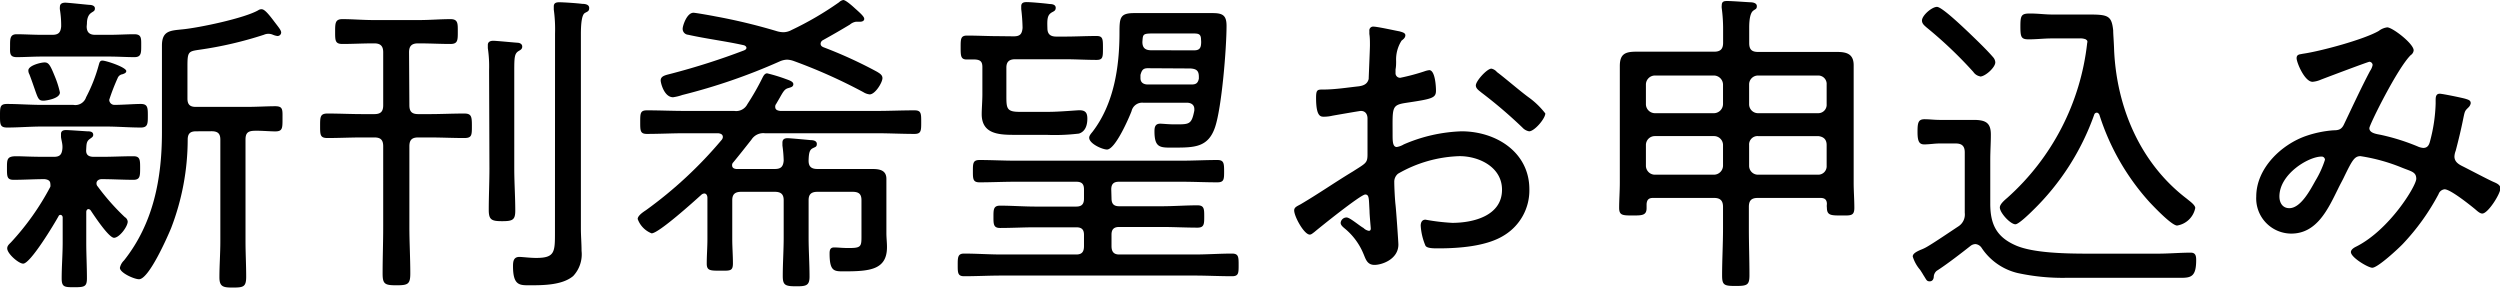 <svg xmlns="http://www.w3.org/2000/svg" viewBox="0 0 297.95 34.27" id="title_newbooks"><path fill="CurrentColor" d="M12.2,7.22c.45,0,2.85.8,2.85,1.25,0,.23-.27.31-.46.38a.72.72,0,0,0-.57.46,24.85,24.85,0,0,0-1,2.58.61.61,0,0,0,.61.61c.95,0,2.32-.11,3.15-.11s.84.45.84,1.4,0,1.41-.84,1.41c-1.36,0-2.77-.12-4.14-.12H5c-1.41,0-2.78.12-4.14.12C0,15.2,0,14.82,0,13.79s0-1.4.84-1.4c1.36,0,2.73.11,4.14.11H8.74a1.35,1.35,0,0,0,1.52-.91,18.82,18.82,0,0,0,1.52-3.88C11.85,7.49,11.89,7.22,12.2,7.22ZM6,21.92c0-.42-.34-.53-.68-.57-1.22,0-2.47.08-3.69.08-.8,0-.8-.38-.8-1.41s0-1.4,1.11-1.4c.68,0,1.71.07,3.38.07h1.1c.65,0,.91-.22,1-.83s-.08-1-.15-1.52c0-.12,0-.27,0-.38,0-.38.3-.46.61-.46s2,.12,2.5.15c.27,0,.73,0,.73.42,0,.23-.16.31-.42.5-.42.3-.38.68-.42,1.29s.3.83.91.83h1c1.25,0,2.47-.07,3.72-.07.8,0,.8.45.8,1.4s0,1.41-.8,1.41c-1.25,0-2.54-.08-3.8-.08-.26,0-.6.15-.6.5a.52.52,0,0,0,.15.38,27.22,27.22,0,0,0,3.23,3.65.69.69,0,0,1,.34.53c0,.6-1,1.93-1.63,1.93s-2.4-2.69-2.78-3.26a.37.37,0,0,0-.26-.16c-.19,0-.27.19-.27.35v3.64c0,1.41.08,2.85.08,4.26,0,1-.31,1.06-1.49,1.06s-1.52,0-1.52-1.06c0-1.41.12-2.85.12-4.26v-3c0-.11-.08-.3-.27-.3a.23.23,0,0,0-.22.15c-.5.91-3.35,5.66-4.22,5.66-.53,0-1.9-1.18-1.9-1.82,0-.31.23-.5.45-.72A30.86,30.86,0,0,0,6,22.26,1,1,0,0,0,6,21.92ZM10.33,3.15c0,.73.38,1,1,1H13c1.06,0,2.12-.07,3-.07s.83.49.83,1.36,0,1.37-.8,1.37c-1,0-2-.07-3.07-.07H5c-1,0-2.09.07-3,.07s-.8-.53-.8-1.37,0-1.36.8-1.36,2,.07,3,.07H6.23c.72,0,1-.26,1.06-1a11.45,11.45,0,0,0-.15-2,1.31,1.31,0,0,1,0-.34c0-.38.3-.49.64-.49s2.36.22,2.85.26c.27,0,.68.08.68.42s-.19.34-.49.57-.46.65-.46,1.25ZM5.21,12c-.57,0-.65-.15-1.07-1.37-.15-.42-.34-1-.64-1.78a.9.9,0,0,1-.12-.46c0-.57,1.45-.95,1.94-.95S6,7.79,6.54,9.12a10.85,10.85,0,0,1,.6,1.9C7.14,11.78,5.4,12,5.21,12Zm18.16,3.65c-.69,0-1,.26-1,1A29.5,29.5,0,0,1,20.4,27.17c-.45,1.1-2.66,6.11-3.83,6.11-.57,0-2.28-.76-2.28-1.36a1.69,1.69,0,0,1,.49-.88c3.5-4.41,4.52-9.76,4.52-15.27V5.43c0-1.78,1-1.78,2.43-1.93,2-.19,7.41-1.33,9.05-2.28a.68.68,0,0,1,.38-.12c.26,0,.57.19,1.51,1.45.58.76.84,1.06.84,1.33a.43.43,0,0,1-.45.41,2.13,2.13,0,0,1-.54-.15,1.31,1.31,0,0,0-1.06,0,45.17,45.17,0,0,1-7.71,1.79c-1.29.19-1.41.23-1.41,1.94v3.87c0,.72.3,1,1,1h6c1.22,0,2.51-.08,3.46-.08s.87.42.87,1.52,0,1.48-.87,1.48c-.65,0-1.83-.11-2.59-.07s-.95.38-.95,1.06V28.76c0,1.41.08,2.81.08,4.22,0,1.22-.34,1.29-1.6,1.29-1.1,0-1.59-.07-1.59-1.21,0-1.45.11-2.85.11-4.3V16.64c0-.72-.3-1-1.06-1Z"/><path fill="CurrentColor" d="M48.79,12.54c0,.76.3,1.06,1.06,1.06h1.3c1.4,0,2.77-.07,4.18-.07.87,0,.91.38.91,1.48s0,1.44-.91,1.44c-1.41,0-2.78-.07-4.18-.07h-1.3c-.76,0-1.06.3-1.06,1.06v9.61c0,1.83.11,3.69.11,5.55,0,1.29-.3,1.4-1.67,1.4s-1.63-.15-1.63-1.4c0-1.86.07-3.72.07-5.55V17.44c0-.76-.3-1.06-1.06-1.06h-1.4c-1.41,0-2.78.07-4.18.07-.88,0-.88-.38-.88-1.44s0-1.48.88-1.48c1.4,0,2.77.07,4.18.07h1.4c.76,0,1.06-.3,1.06-1.06V6.23c0-.72-.3-1.06-1.06-1.06h-.15c-1.22,0-2.43.07-3.65.07-.87,0-.87-.41-.87-1.44s0-1.52.87-1.52c1.22,0,2.43.11,3.65.11H50c1.22,0,2.47-.11,3.69-.11.91,0,.87.53.87,1.52s0,1.44-.87,1.44c-1.22,0-2.47-.07-3.69-.07h-.19c-.76,0-1.06.34-1.06,1.06Zm9.5-4.22a14.5,14.5,0,0,0-.15-2.58c0-.12,0-.27,0-.38,0-.38.3-.5.65-.5s2.27.19,2.84.23c.27,0,.61.12.61.46s-.26.42-.49.57c-.42.3-.46.72-.46,2.28V20.1c0,1.67.12,3.34.12,5,0,1.11-.31,1.26-1.56,1.26s-1.6-.15-1.6-1.33c0-1.63.08-3.31.08-4.94ZM66.15,4A17.22,17.22,0,0,0,66,1.14V.76c0-.42.31-.49.65-.49.53,0,2.13.11,2.73.19.35,0,.84.07.84.49s-.23.42-.53.61-.46,1-.46,2.51V27.2c0,.92.08,1.79.08,2.7a3.78,3.78,0,0,1-1,3C67,34,64.71,34,63.08,34c-1.18,0-1.94,0-1.94-2.28,0-.57.07-1.1.76-1.1.38,0,1.25.12,2,.12,2.28,0,2.24-.73,2.24-3.2Z"/><path fill="CurrentColor" d="M97.43,20.14h3.95c.84,0,1.67,0,2.51,0s1.75.08,1.75,1.18c0,.49,0,1.14,0,1.82v4.64c0,.57.07,1.1.07,1.67,0,2.73-2.09,2.89-5.16,2.89-1.14,0-1.68,0-1.68-2.13,0-.42.08-.72.54-.72s.95.07,1.74.07c1.41,0,1.52-.15,1.52-1.29V23.86c0-.72-.3-1-1.06-1H97.43c-.76,0-1.06.31-1.06,1v4.45c0,1.55.11,3.11.11,4.67,0,1.06-.42,1.14-1.56,1.14-1.33,0-1.63-.12-1.63-1.22,0-1.55.11-3.07.11-4.59V23.86c0-.72-.34-1-1.06-1h-4c-.76,0-1.07.31-1.07,1V28.5c0,.95.08,1.93.08,2.88s-.34.88-1.52.88-1.6,0-1.6-.84c0-1,.08-1.94.08-2.92V23.56s0-.5-.38-.5a.59.59,0,0,0-.34.15c-.84.76-5.09,4.6-5.93,4.6A2.88,2.88,0,0,1,76,26.1c0-.42.72-.87,1-1.06a50,50,0,0,0,9-8.36.59.59,0,0,0,.15-.34c0-.34-.27-.42-.54-.46H81.62c-1.52,0-3,.08-4.52.08-.8,0-.8-.38-.8-1.41s0-1.4.8-1.4c1.52,0,3,.07,4.52.07h5.89a1.5,1.5,0,0,0,1.56-.8,30.24,30.24,0,0,0,1.82-3.19c.12-.23.27-.49.54-.49a19.88,19.88,0,0,1,2.12.64c.42.16,1,.31,1,.65s-.34.38-.57.46c-.45.11-.61.38-1.06,1.18l-.42.72a.5.5,0,0,0-.11.34c0,.38.3.45.6.49h11.48c1.52,0,3-.07,4.52-.07.8,0,.8.38.8,1.4s0,1.41-.8,1.41c-1.52,0-3-.08-4.52-.08H91.16a1.67,1.67,0,0,0-1.6.76c-.72.91-1.44,1.83-2.16,2.7a.47.47,0,0,0-.15.34c0,.31.19.42.49.46h4.6c.72,0,1-.27,1.06-1a15.43,15.43,0,0,0-.15-1.79V17c0-.42.27-.53.61-.53s2.31.19,2.77.23c.27,0,.72.07.72.45s-.19.35-.53.54-.42.57-.45,1.36S96.67,20.14,97.43,20.14ZM81.32,11.32a5.69,5.69,0,0,1-1.1.27c-1.07,0-1.48-1.71-1.48-2,0-.57.64-.64,1.33-.83A83,83,0,0,0,88.69,6c.15-.07.27-.15.27-.3s-.16-.27-.31-.31c-2.2-.49-4.44-.76-6.65-1.25a.7.7,0,0,1-.64-.72c0-.34.49-1.9,1.29-1.9.23,0,2.16.34,2.54.42A68.74,68.74,0,0,1,92.6,3.72a2.82,2.82,0,0,0,.8.12,2.12,2.12,0,0,0,.95-.27A38.22,38.22,0,0,0,100,.27a1,1,0,0,1,.5-.27c.3,0,1.14.76,1.4,1,.72.64,1.1,1,1.1,1.25s-.26.34-.49.34h-.19l-.3,0a1.44,1.44,0,0,0-.73.34c-1.06.64-2.12,1.25-3.22,1.86a.5.5,0,0,0-.27.42c0,.23.15.34.34.42a52.64,52.64,0,0,1,6.38,2.92c.31.19.65.38.65.76,0,.53-.87,1.94-1.52,1.94a1.74,1.74,0,0,1-.76-.27,63.65,63.65,0,0,0-8.32-3.72,2.63,2.63,0,0,0-.76-.15,2.34,2.34,0,0,0-.91.22A70.41,70.41,0,0,1,81.32,11.32Z"/><path fill="CurrentColor" d="M132.47,23.63c0,.65.26.95.91.95h5.09c1.4,0,2.81-.11,4.25-.11.8,0,.8.45.8,1.33s0,1.33-.8,1.33c-1.4,0-2.85-.08-4.25-.08h-5.09c-.61,0-.91.27-.91.91v1.37c0,.65.26,1,.91,1h9c1.48,0,3-.11,4.45-.11.79,0,.79.42.79,1.37s0,1.33-.79,1.33c-1.49,0-3-.08-4.45-.08h-23c-1.52,0-3,.08-4.48.08-.76,0-.76-.42-.76-1.33s0-1.37.76-1.37c1.48,0,3,.11,4.48.11h8.89c.65,0,.92-.3.92-1V28c0-.64-.27-.91-.92-.91h-4.86c-1.41,0-2.81.08-4.22.08-.79,0-.79-.46-.79-1.33s0-1.33.79-1.33c1.41,0,2.81.11,4.22.11h4.86c.65,0,.92-.3.92-.95V22.57c0-.65-.27-.91-.92-.91H121c-1.41,0-2.85.07-4.26.07-.79,0-.79-.41-.79-1.33s0-1.33.79-1.33c1.41,0,2.85.08,4.26.08h19.83c1.41,0,2.81-.08,4.26-.08.76,0,.8.38.8,1.33s0,1.33-.8,1.33c-1.45,0-2.85-.07-4.26-.07h-7.48c-.61,0-.91.26-.91.91ZM120.8,4.33c.76,0,1-.26,1.07-1a21.27,21.27,0,0,0-.16-2.25c0-.11,0-.22,0-.34,0-.42.31-.49.65-.49.53,0,2.17.15,2.74.23.3,0,.72.07.72.45s-.27.42-.5.57c-.49.31-.53.76-.49,1.86,0,.73.38,1,1.06,1h1c1.29,0,2.55-.07,3.8-.07.76,0,.76.38.76,1.44s0,1.41-.76,1.41c-1.25,0-2.51-.08-3.8-.08H121c-.72,0-1.06.3-1.06,1v3.27c0,1.56,0,2,1.56,2h3.49c1.22,0,3.35-.19,3.65-.19.72,0,.95.3.95,1s-.19,1.52-1,1.78a24.1,24.1,0,0,1-3.91.15h-3.91c-1.9,0-3.77-.19-3.77-2.47,0-.6.08-1.63.08-2.31V8c0-.65-.23-.87-.87-.91-.35,0-.69,0-1,0-.72,0-.72-.46-.72-1.45s0-1.4.76-1.4c1.25,0,2.51.07,3.8.07Zm11.13,13.49c-.53,0-2.12-.68-2.12-1.41,0-.26.26-.53.41-.72,2.55-3.34,3.2-7.71,3.2-11.81,0-1.79.07-2.32,1.78-2.32.84,0,1.67,0,2.51,0h4.44c.8,0,1.56,0,2.32,0,1.22,0,1.71.23,1.71,1.52,0,2.66-.57,9.72-1.37,12.08s-2.39,2.43-4.75,2.43c-1.71,0-2.47.15-2.47-1.94,0-.49.08-.91.69-.91.26,0,1,.08,1.63.08,1.83,0,2.09.07,2.43-1.64V13c0-.54-.41-.76-.91-.76h-5.2a1.3,1.3,0,0,0-1.37,1C134.55,14.06,132.92,17.82,131.93,17.82Zm4.87-9.69c-.57,0-.72.23-.88.8l0,.15v.23c0,.57.42.76.88.76H142c.53,0,.76-.15.88-.69V9.16c0-.72-.27-.95-1-1ZM142.31,6c.53,0,.79-.19.83-.72a2.37,2.37,0,0,0,0-.53c0-.8-.38-.76-1.18-.76h-4.63c-1.18,0-1.11.15-1.18,1,0,.72.34,1,1.06,1Z"/><path fill="CurrentColor" d="M162.71,23.18c-.53,0-5.35,3.87-6.07,4.48-.16.11-.35.3-.54.3-.68,0-1.86-2.16-1.86-2.88,0-.38.34-.5.76-.73,2.13-1.25,4.14-2.65,6.23-3.91,1.56-1,1.75-1,1.75-2.05,0-1.41,0-2.81,0-4.26,0-.49-.23-.91-.8-.91-.11,0-3,.5-3.38.57a4.46,4.46,0,0,1-1,.12c-.41,0-.95,0-.95-2.24,0-1,.16-1,.88-1,1.37,0,2.81-.23,4.18-.38.6-.08,1.06-.27,1.21-.88,0-.18.15-3.57.15-4s0-.95-.07-1.36c0-.08,0-.27,0-.38a.45.45,0,0,1,.46-.5c.49,0,2.54.46,3.15.57.23.08.68.15.68.46s-.26.49-.45.64a4.19,4.19,0,0,0-.65,2.43c0,.31,0,.65-.07,1V8.7a.54.54,0,0,0,.57.57,25.42,25.42,0,0,0,2.85-.76,2.63,2.63,0,0,1,.6-.15c.69,0,.8,1.9.8,2.43,0,.91-.45,1-3.65,1.48-1.67.27-1.52.57-1.52,3.76,0,.76,0,1.49.5,1.49a2.35,2.35,0,0,0,.83-.31,18.84,18.84,0,0,1,6.88-1.56c4.1,0,8.09,2.47,8.09,6.92a6.27,6.27,0,0,1-3,5.47c-2.09,1.33-5.43,1.56-7.86,1.56-.57,0-1.33,0-1.52-.31a7.21,7.21,0,0,1-.57-2.39c0-.38.15-.72.57-.72a24.75,24.75,0,0,0,3.19.38c2.51,0,5.93-.84,5.93-3.95,0-2.7-2.74-4-5.06-4a15.56,15.56,0,0,0-7.33,2.09,1.23,1.23,0,0,0-.45,1c0,.6.07,2.05.15,2.73s.34,4.45.34,4.71c0,1.75-1.94,2.43-2.85,2.43s-1.06-.76-1.33-1.36a7.71,7.71,0,0,0-2.24-3c-.19-.16-.46-.38-.46-.65a.7.7,0,0,1,.72-.64c.38,0,1.53,1,2,1.25a1.18,1.18,0,0,0,.64.34c.19,0,.23-.15.23-.27s-.15-1.59-.15-2.12C163.13,23.75,163.21,23.18,162.71,23.18Zm15.7-14.59c.87.64,2.77,2.28,3.76,3a9.53,9.53,0,0,1,2,1.93c0,.61-1.29,2.13-1.93,2.13a1.41,1.41,0,0,1-.8-.45,55.47,55.47,0,0,0-4.9-4.18c-.27-.23-.65-.46-.65-.84,0-.53,1.33-2,1.86-2A1.19,1.19,0,0,1,178.41,8.59Z"/><path fill="CurrentColor" d="M209.49,23.59c-.76,0-1.06.31-1.06,1.07v2.58c0,1.83.07,3.69.07,5.55,0,1.18-.26,1.29-1.63,1.29s-1.63-.08-1.63-1.25c0-1.86.11-3.73.11-5.59V24.66c0-.76-.34-1.07-1.06-1.07H197c-.49,0-.72.2-.76.73,0,.15,0,.34,0,.49,0,.87-.57.87-1.63.87-1.22,0-1.64,0-1.64-.91s.08-2,.08-3V10.49c0-.88,0-1.75,0-2.62,0-1.41.61-1.71,1.94-1.71l3.42,0h5.89c.72,0,1.06-.3,1.06-1.06V3.53A18.65,18.65,0,0,0,205.2,1a1.4,1.4,0,0,1,0-.38c0-.46.3-.5.65-.5.57,0,2.12.12,2.73.15.31,0,.8.08.8.46s-.19.34-.46.57-.45.84-.45,2V5.13c0,.76.3,1.06,1.06,1.06h6c1.14,0,2.25,0,3.39,0s2,.22,2,1.59c0,.91,0,1.83,0,2.74V21.77c0,1,.08,2,.08,3s-.46.91-1.6.91-1.67,0-1.67-.91a1.71,1.71,0,0,1,0-.45c0-.53-.27-.73-.76-.73Zm-4.14-13.52A1.1,1.1,0,0,0,204.29,9h-7.07a1.08,1.08,0,0,0-1.06,1.07v2.35a1.08,1.08,0,0,0,1.06,1.07h7.07a1.1,1.1,0,0,0,1.06-1.07Zm0,7.22a1.07,1.07,0,0,0-1.06-1.07h-7.07a1.06,1.06,0,0,0-1.06,1.07v2.47a1.07,1.07,0,0,0,1.06,1.06h7.07a1.09,1.09,0,0,0,1.06-1.06Zm12.35-7.22a1,1,0,0,0-1-1.07h-7.18a1.06,1.06,0,0,0-1.06,1.07v2.35a1.06,1.06,0,0,0,1.06,1.07h7.18a1,1,0,0,0,1-1.07Zm0,7.22c0-.69-.38-1-1-1.07h-7.18a1,1,0,0,0-1.06,1.07v2.47a1.05,1.05,0,0,0,1.06,1.06h7.18a1,1,0,0,0,1-1.06Z"/><path fill="CurrentColor" d="M231.15,17.1c-.6,0-1.21.11-1.82.11s-.8-.38-.8-1.48.08-1.52.84-1.52c.57,0,1.18.08,1.78.08h1.64c.8,0,1.63,0,2.43,0,1.48,0,2.05.38,2.05,1.75,0,1-.07,2-.07,3v5.24c0,2.47.76,4,3.11,5,2,.84,5.55.95,8.47.95h2.66c1.94,0,3.88,0,5.78,0,1.25,0,2.66-.12,3.87-.12.57,0,.65.38.65.88,0,1.93-.57,2.12-1.79,2.12h-7.33c-2.13,0-4.22,0-6.34,0a25.32,25.32,0,0,1-5.82-.57,7.13,7.13,0,0,1-4.29-3,1,1,0,0,0-.72-.45,1,1,0,0,0-.57.19c-1.1.87-2.93,2.28-4.07,3a1,1,0,0,0-.34.64c0,.27-.11.61-.49.61s-.38-.19-.76-.76c-.08-.15-.23-.38-.38-.61a4.35,4.35,0,0,1-.88-1.59c0-.34.42-.57.95-.8a4.71,4.71,0,0,0,.65-.3c.83-.46,3-1.94,3.87-2.51a1.68,1.68,0,0,0,.73-1.6V18.16c0-.72-.31-1.06-1.07-1.06Zm4.83-8a1.24,1.24,0,0,1-.8-.53,50.22,50.22,0,0,0-5.55-5.28c-.26-.23-.57-.46-.57-.84,0-.61,1.18-1.63,1.79-1.63s3.23,2.54,3.8,3.07c.87.84,2.09,2,2.89,2.93a1,1,0,0,1,.26.61C237.8,8.05,236.59,9.12,236,9.12Zm12.61-4.41a1.81,1.81,0,0,0-.8-.11h-3.3c-.87,0-1.79.11-2.7.11s-1-.26-1-1.56.12-1.52,1.14-1.52,1.75.12,2.63.12h4.18c2.46,0,2.92.07,3.11,1.9,0,.45.08,1.33.11,2.35.31,6.84,3.12,13.49,8.67,17.71.26.23,1,.72,1,1.1a2.63,2.63,0,0,1-2.16,2.09c-.65,0-2.77-2.24-3.27-2.77a28.18,28.18,0,0,1-6-10.45c-.08-.12-.15-.23-.31-.23a.32.32,0,0,0-.3.23,29.74,29.74,0,0,1-7.33,11.43c-.38.38-1.68,1.64-2.06,1.64-.6,0-1.86-1.37-1.86-2,0-.42.61-.91.92-1.18a29,29,0,0,0,9.49-18.42C248.82,4.9,248.75,4.79,248.59,4.71Z"/><path fill="CurrentColor" d="M287.66,6a.77.77,0,0,1-.35.57c-1.59,1.56-4.93,8.32-4.93,8.7,0,.57.76.69,1.36.8a25.47,25.47,0,0,1,4.37,1.37,2,2,0,0,0,.69.19c.57,0,.72-.42.83-.87a19.18,19.18,0,0,0,.65-4.41V12c0-.37,0-.83.49-.83.31,0,2.7.49,3.08.61s.61.19.61.53a.88.88,0,0,1-.23.45c-.46.46-.46.42-.65,1.33-.26,1.3-.57,2.59-.91,3.88a2.11,2.11,0,0,0-.15.68c0,.61.46.92,1,1.18.76.38,3,1.56,3.61,1.83.34.15.87.34.87.79,0,.65-1.48,3-2.16,3-.31,0-.65-.35-.88-.54-.6-.49-2.92-2.35-3.61-2.35a.85.85,0,0,0-.72.57,27,27,0,0,1-4.25,5.93c-.54.57-3,2.85-3.65,2.85-.49,0-2.55-1.22-2.55-1.87,0-.3.38-.53.61-.64,4-2,7.18-7.26,7.18-8.09s-.61-.88-1.71-1.33a21.57,21.57,0,0,0-4.94-1.37c-.72,0-1,.53-1.93,2.43-.19.42-.46.87-.73,1.44-1.17,2.36-2.5,5.36-5.58,5.36a4.19,4.19,0,0,1-4.18-4.41c0-3.38,3-6.23,6-7.25a13,13,0,0,1,3.19-.65c.65,0,1-.11,1.29-.76,1-2.09,2-4.26,3.08-6.31a1.88,1.88,0,0,0,.31-.72.41.41,0,0,0-.38-.38c-.16,0-5.29,1.94-5.78,2.13a3.07,3.07,0,0,1-1,.26c-.95,0-1.9-2.31-1.9-2.81s.42-.45.72-.53c2.13-.3,7.34-1.71,9.08-2.73a2.08,2.08,0,0,1,1-.42C285.15,3.27,287.66,5.21,287.66,6Zm-16,17.41c0,.76.38,1.4,1.18,1.4,1.37,0,2.51-2.2,3.11-3.27a11.63,11.63,0,0,0,1.14-2.5.39.39,0,0,0-.41-.38C275.12,18.66,271.66,20.75,271.66,23.41Z"/></svg>